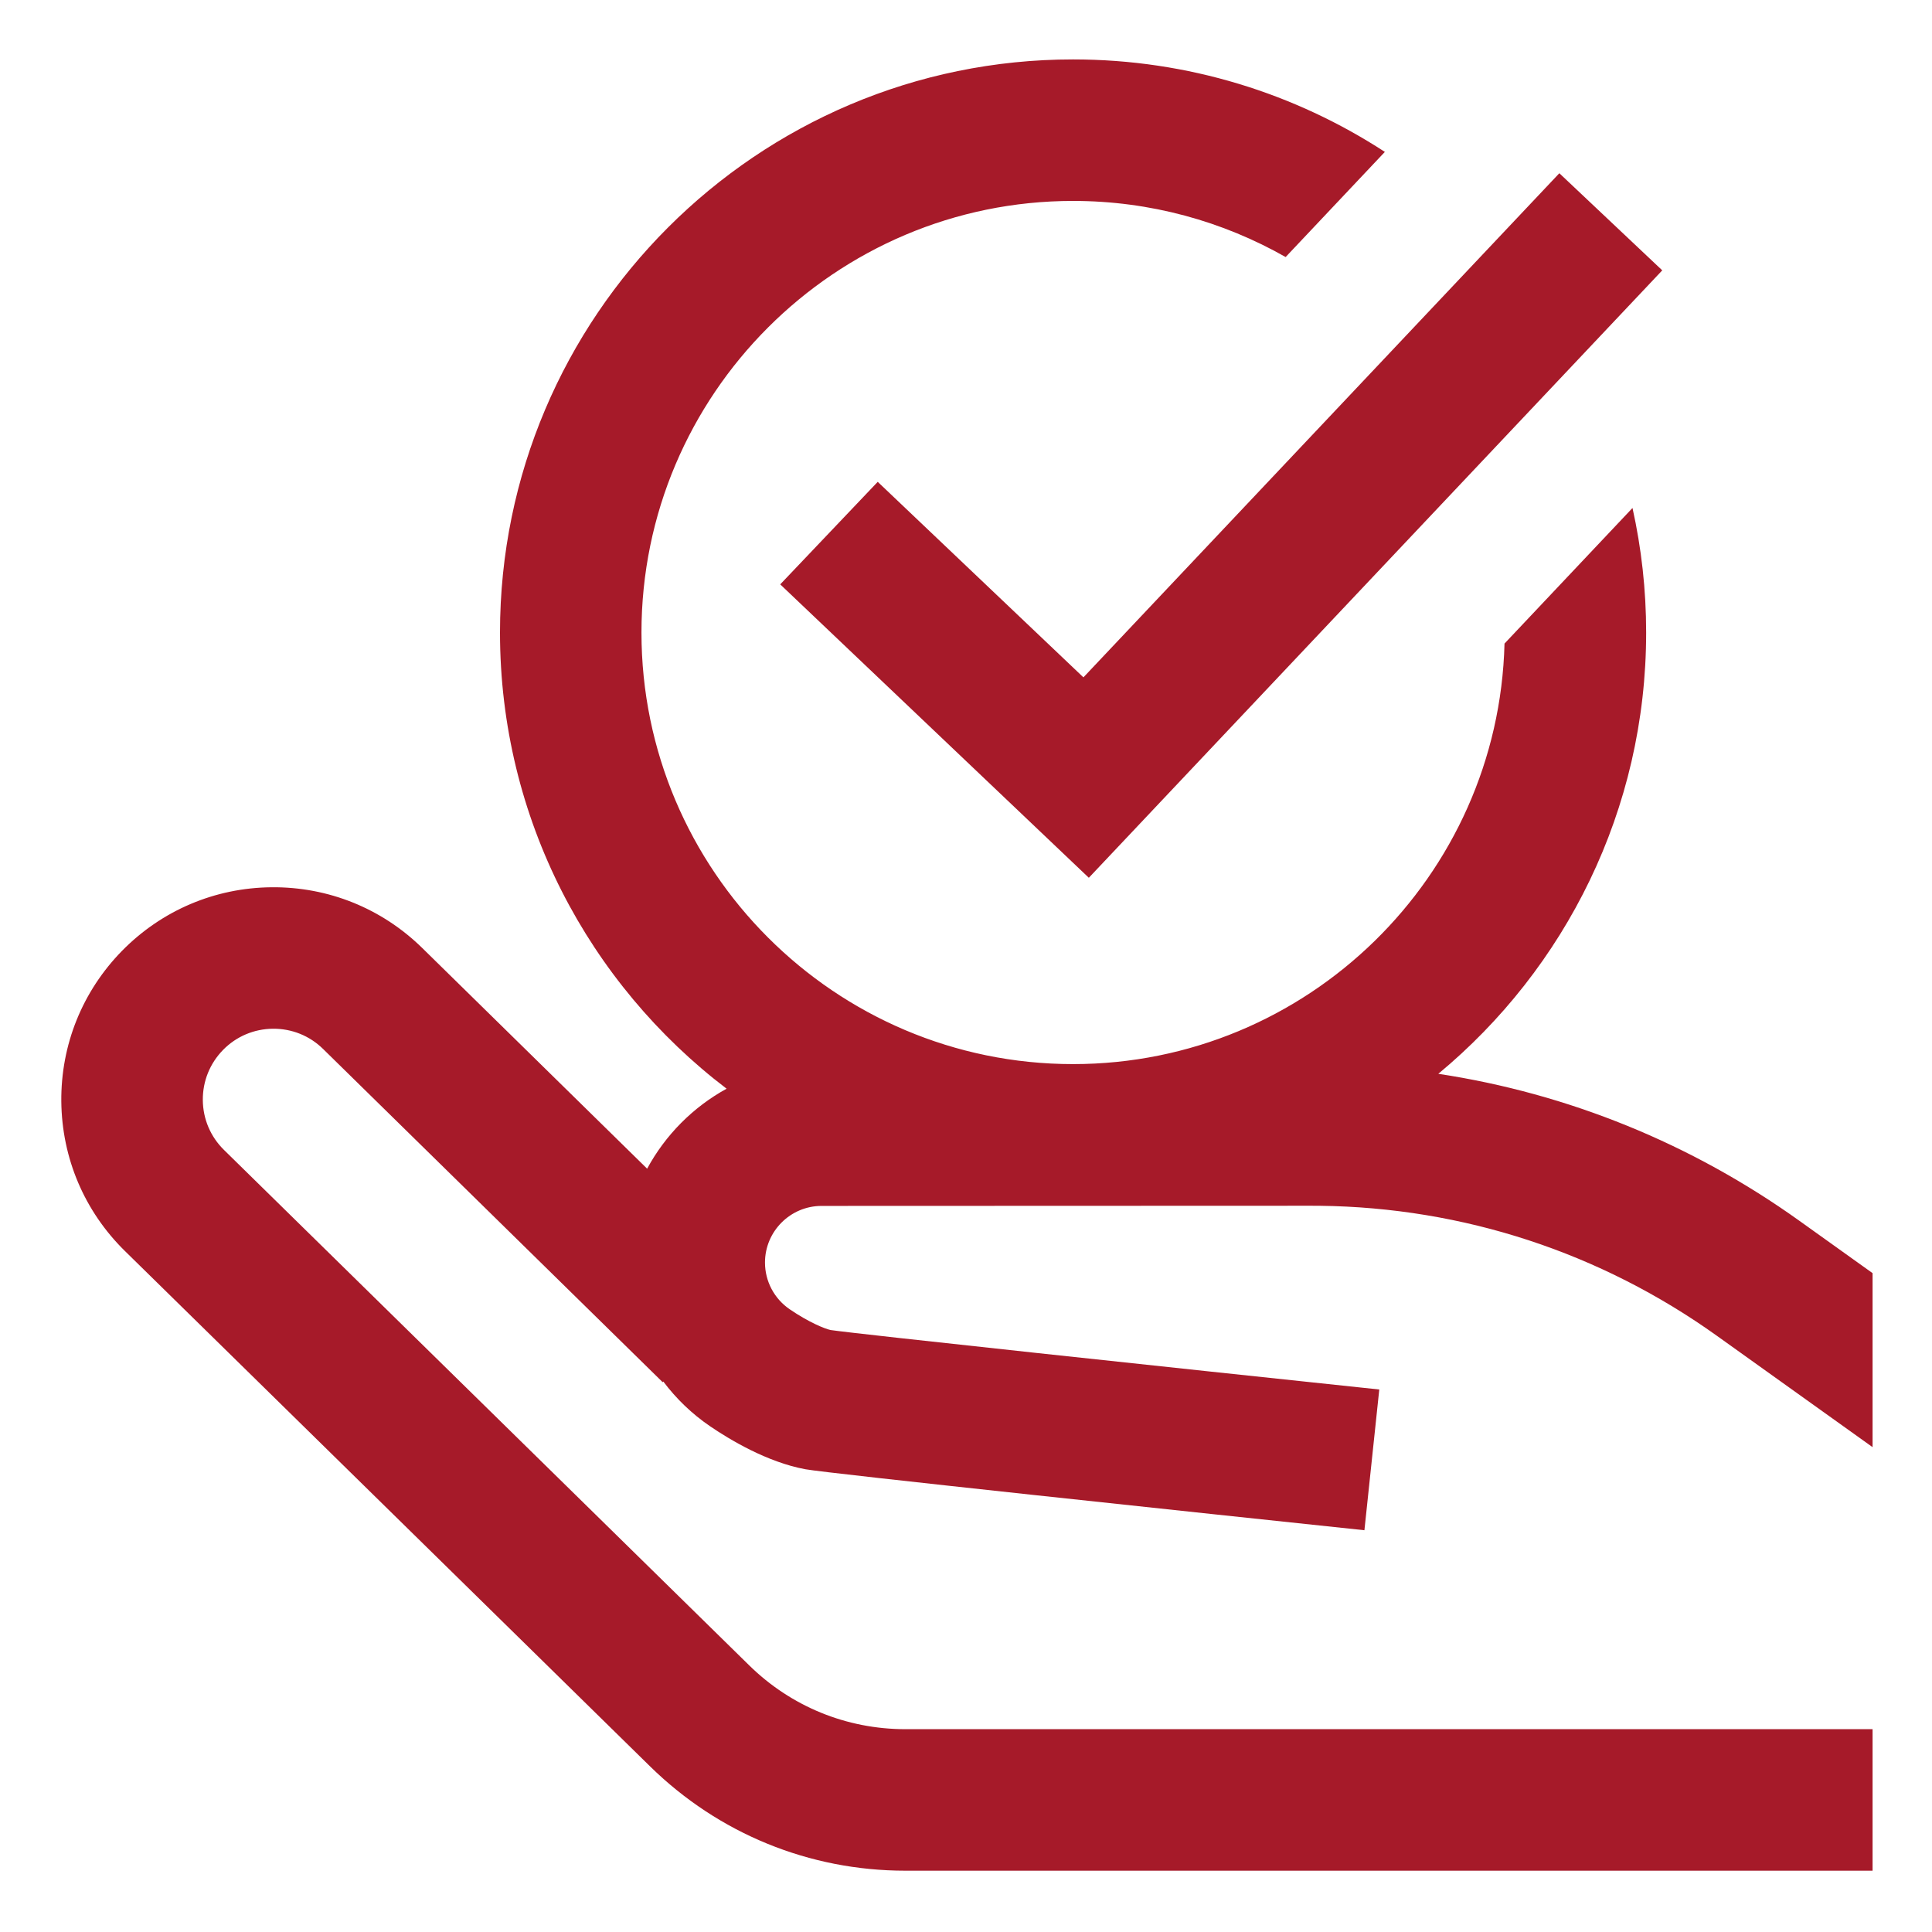 <svg xmlns="http://www.w3.org/2000/svg" width="45" height="45" viewBox="0 0 45 45" fill="none"><path d="M17.818 29.407C17.818 29.843 18.034 30.251 18.396 30.497C18.834 30.796 19.204 30.948 19.346 30.979C19.986 31.073 27.318 31.856 32.126 32.364L31.78 35.642C28.035 35.246 19.269 34.316 18.761 34.222C17.866 34.058 16.985 33.524 16.54 33.221C16.116 32.932 15.75 32.578 15.45 32.179L15.435 32.194L7.526 24.433C7.212 24.124 6.797 23.958 6.357 23.961C5.917 23.965 5.504 24.14 5.196 24.454C4.888 24.769 4.72 25.184 4.724 25.625C4.728 26.065 4.904 26.477 5.218 26.785L17.449 38.788C18.426 39.748 19.719 40.276 21.088 40.276H43.616V43.572H21.088C18.85 43.572 16.737 42.708 15.14 41.141L2.909 29.138C1.967 28.213 1.441 26.976 1.428 25.655C1.416 24.335 1.919 23.089 2.843 22.146C3.769 21.204 5.005 20.678 6.326 20.666C7.644 20.654 8.892 21.156 9.835 22.081L15.073 27.221C15.498 26.436 16.142 25.787 16.924 25.358C13.719 22.918 11.646 19.063 11.646 14.733C11.646 7.372 17.634 1.384 24.994 1.384C27.67 1.384 30.165 2.177 32.256 3.538L29.945 5.987C28.483 5.156 26.793 4.68 24.994 4.68C19.451 4.68 14.941 9.19 14.941 14.733C14.941 20.275 19.451 24.785 24.994 24.785C30.451 24.785 34.906 20.415 35.043 14.99L38.024 11.832C38.232 12.767 38.342 13.737 38.342 14.733C38.342 18.863 36.456 22.561 33.501 25.011C36.525 25.47 39.393 26.633 41.913 28.436L43.616 29.654V33.707L39.995 31.117C37.28 29.174 34.081 28.125 30.742 28.085C30.674 28.084 30.607 28.084 30.538 28.084L19.137 28.088C18.41 28.088 17.818 28.68 17.818 29.407ZM20.444 11.223L18.173 13.611L25.361 20.445L38.717 6.297L36.32 4.035L25.235 15.777L20.444 11.223Z" fill="#A61A29"></path></svg>
